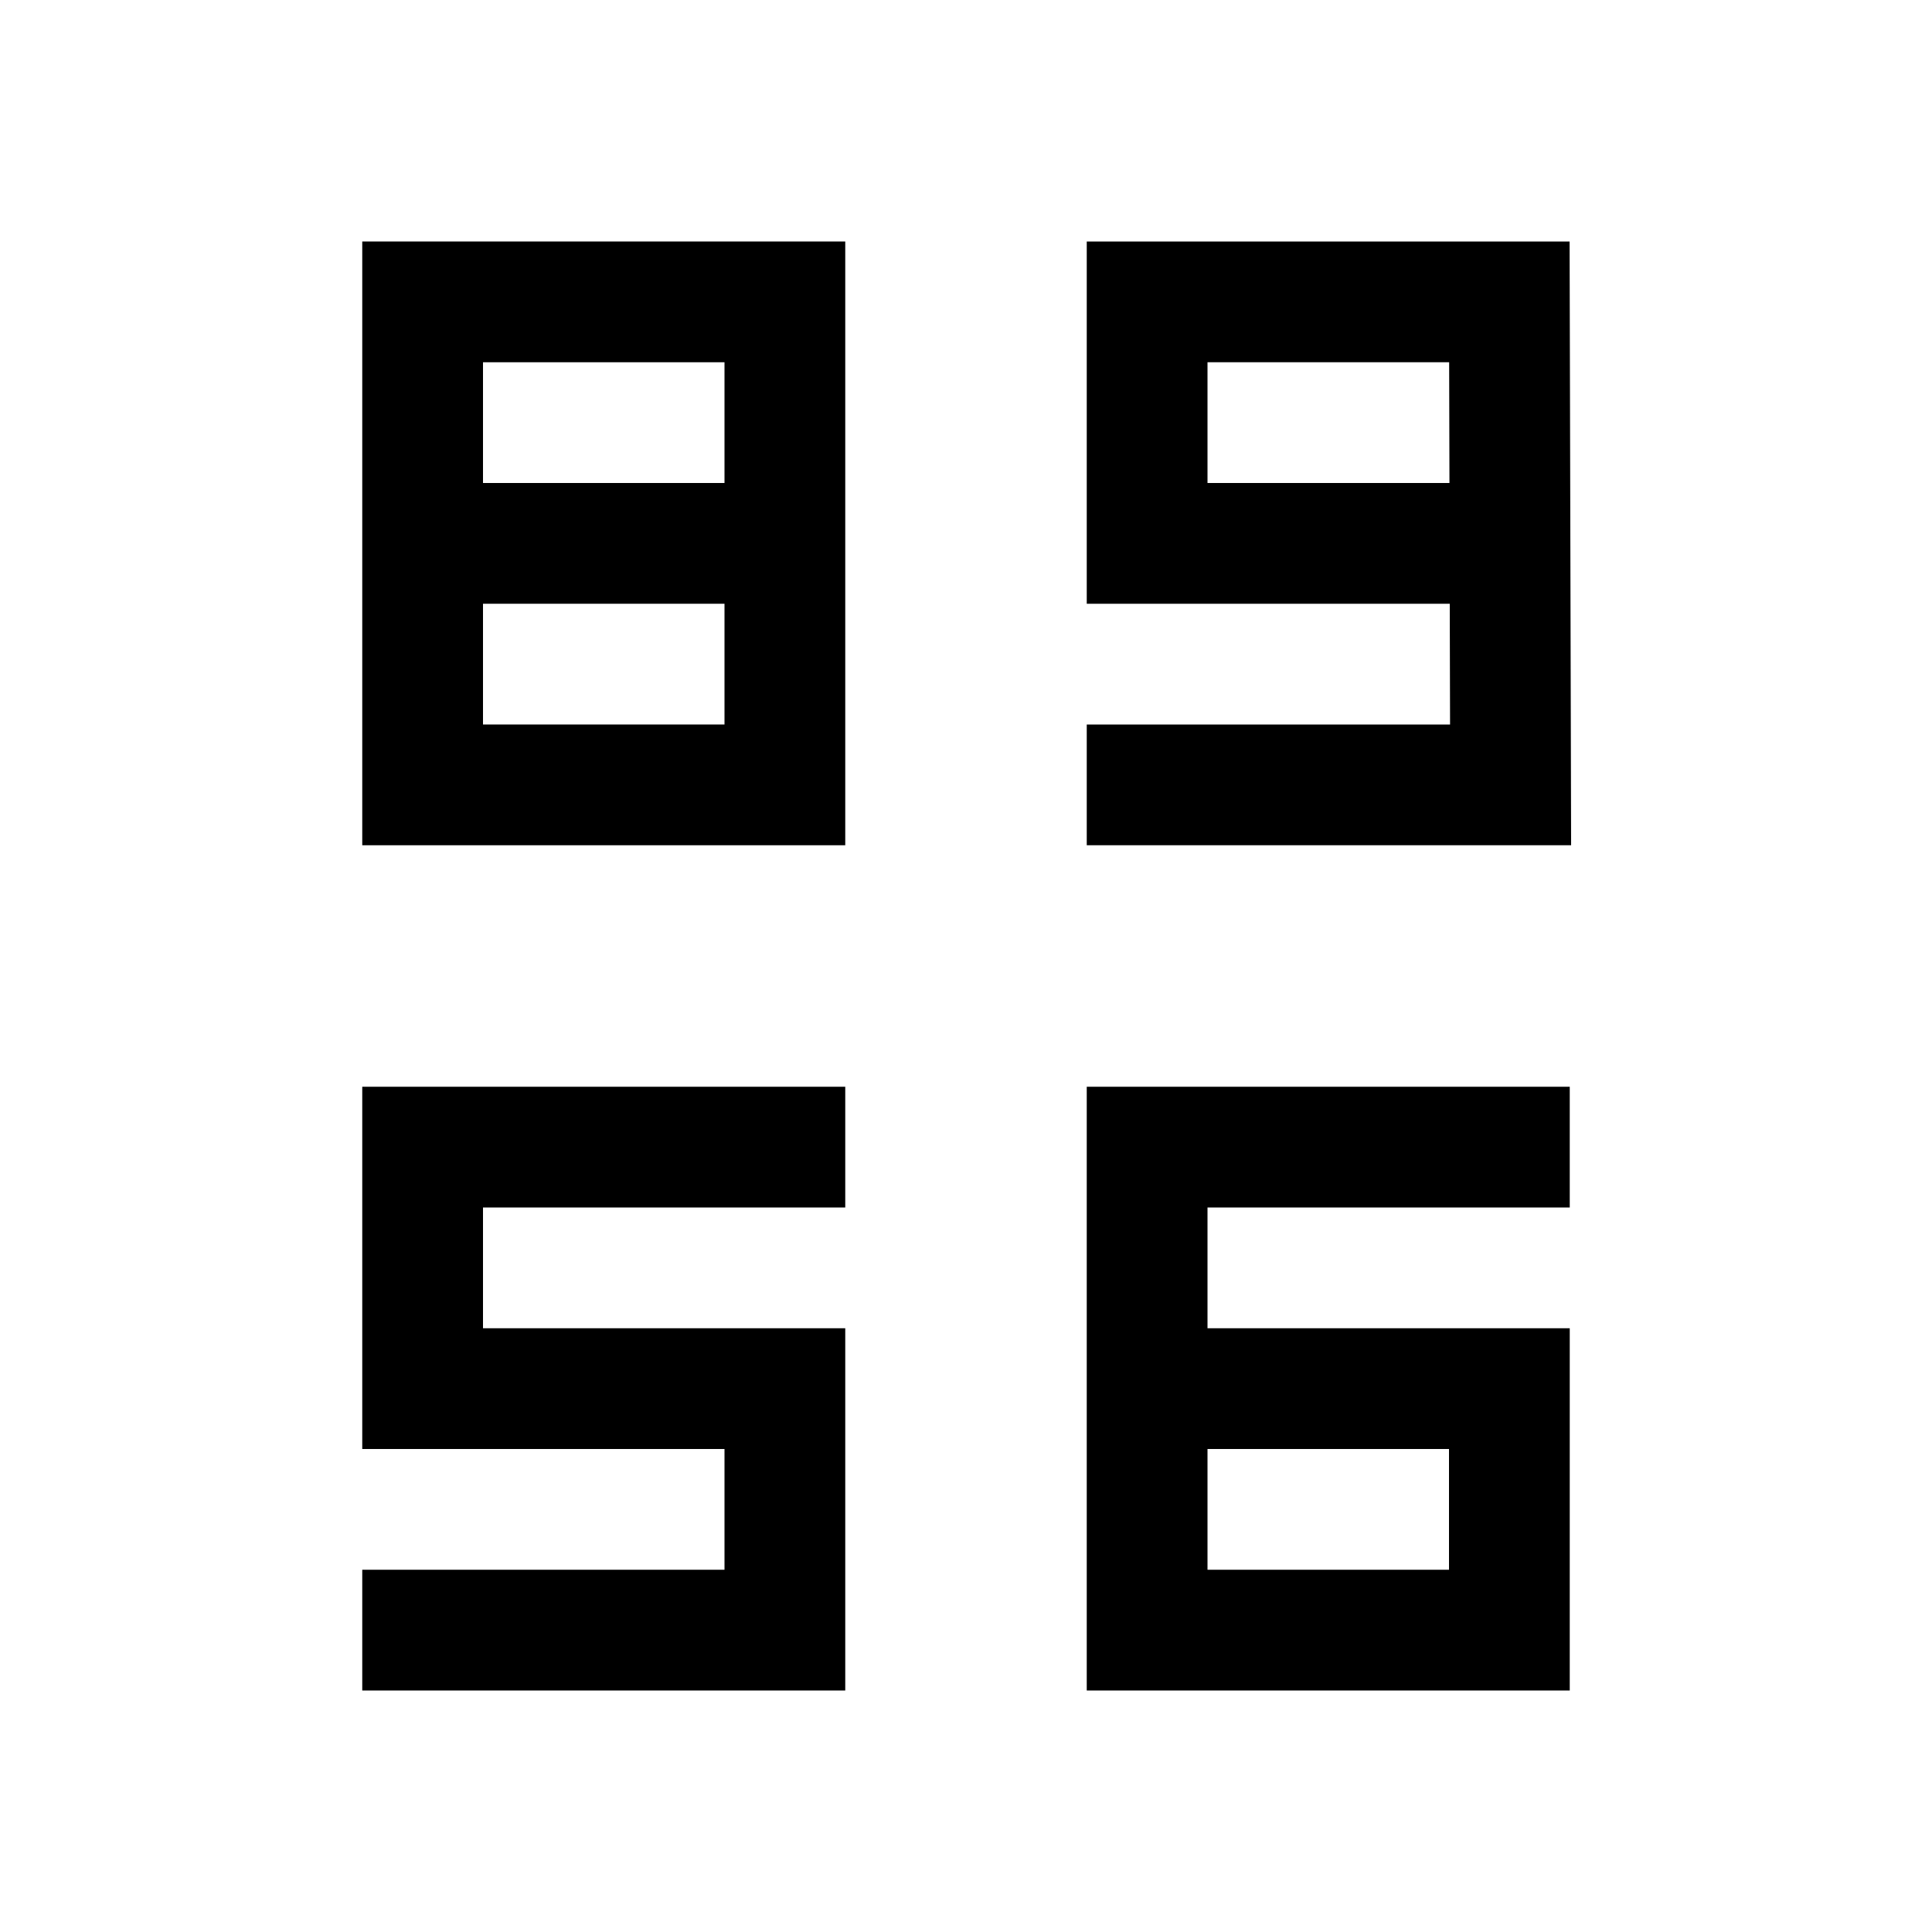 <?xml version="1.0" encoding="utf-8"?>
<!-- Generator: Adobe Illustrator 25.0.1, SVG Export Plug-In . SVG Version: 6.00 Build 0)  -->
<svg version="1.1" id="l1" xmlns="http://www.w3.org/2000/svg" xmlns:xlink="http://www.w3.org/1999/xlink" x="0px" y="0px"
	 viewBox="0 0 16 16" style="enable-background:new 0 0 16 16;" xml:space="preserve">
<style type="text/css">
	.st0{fill:#FFFFFF;}
	.st1{fill:none;stroke:#000000;stroke-miterlimit:10;}
	.st2{fill:none;stroke:#000000;stroke-linecap:square;stroke-miterlimit:10;}
</style>
<rect class="st0" width="16" height="16"/>
<rect x="3.5" y="2.5" class="st1" width="3" height="4"/>
<line class="st1" x1="3.5" y1="4.5" x2="6.5" y2="4.5"/>
<polyline class="st2" points="12.5,4.5 9.5,4.5 9.5,2.5 12.5,2.5 12.51,6.5 9.5,6.5 "/>
<polyline class="st2" points="6.5,9.5 3.5,9.5 3.5,11.5 6.5,11.5 6.5,13.5 3.5,13.5 "/>
<polyline class="st2" points="12.5,9.5 9.5,9.5 9.5,13.5 12.5,13.5 12.5,11.5 9.5,11.5 "/>
</svg>
